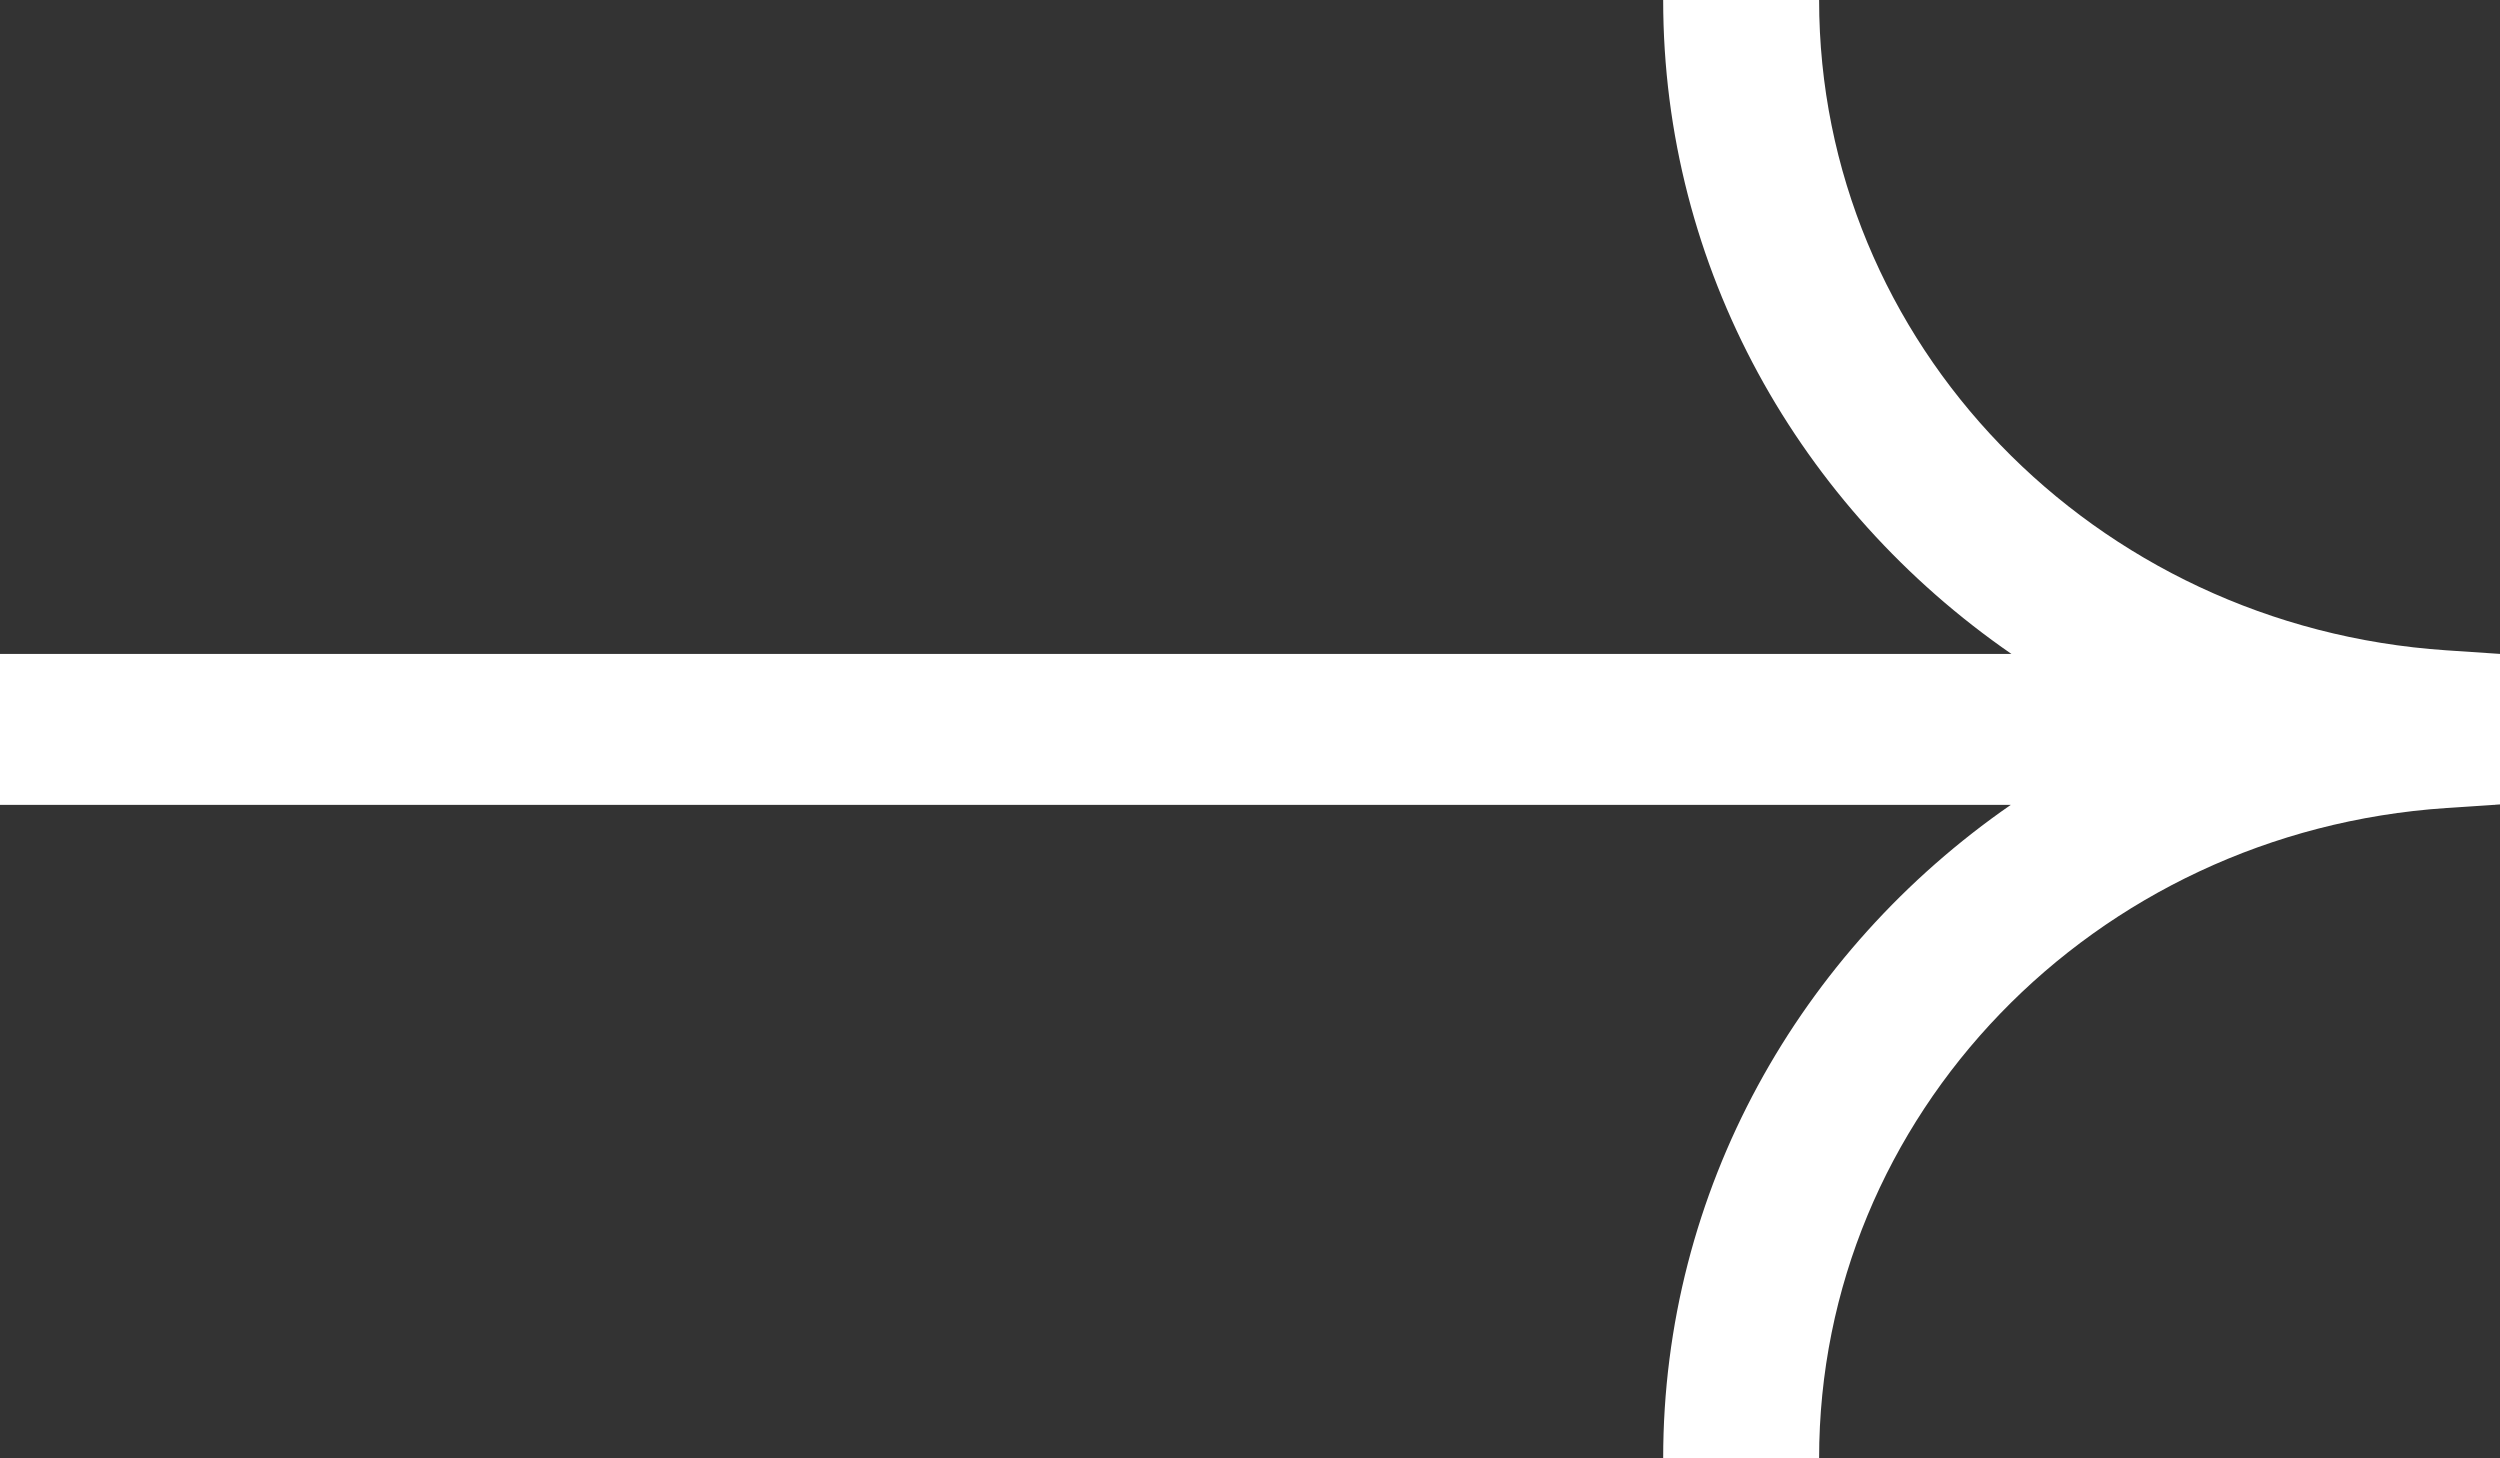 <svg width="48" height="28" viewBox="0 0 48 28" fill="none" xmlns="http://www.w3.org/2000/svg">
<rect x="0" y="0" width="48" height="28" fill="#333333" stroke="none"/>
<path d="M34.927 0C34.927 6.578 40.189 12.033 46.97 12.486L48 12.555V15.445L47.906 15.451V15.453H47.887L46.97 15.514C40.189 15.967 34.927 21.422 34.927 28H31.933C31.933 22.849 34.553 18.258 38.608 15.453H0V12.556H38.62C34.558 9.752 31.933 5.156 31.933 0H34.927Z" fill="white"/>
</svg>
